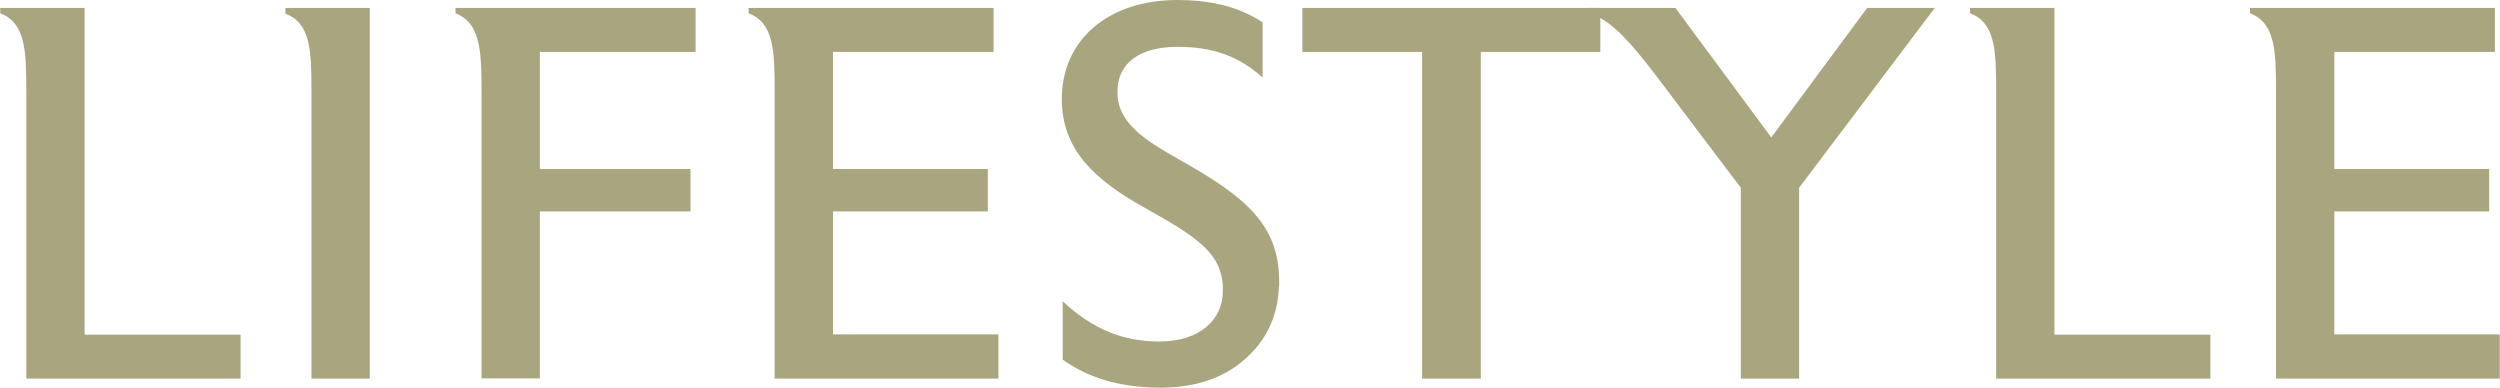 <?xml version="1.0" encoding="UTF-8"?><svg id="a" xmlns="http://www.w3.org/2000/svg" width="39.92mm" height="6.19mm" viewBox="0 0 113.16 17.55"><g id="b" isolation="isolate"><g isolation="isolate"><path d="M10.87,17.14H1.18V4.08c0-1.82-.05-3.05-1.18-3.48v-.24h3.82v14.79h7.06v1.99Z" fill="#a9a57f"/><path d="M16.73,17.14h-2.64V4.08c0-1.8-.05-3.05-1.18-3.46v-.26h3.82v16.78Z" fill="#a9a57f"/><path d="M31.49,2.35h-7.06v5.3h6.82v1.92h-6.82v7.56h-2.64V4.08c0-1.82-.07-3.05-1.18-3.48v-.24h10.87v1.99Z" fill="#a9a57f"/><path d="M45.19,17.14h-10.13V4.08c0-1.82-.05-3.05-1.18-3.48v-.24h11.09v1.99h-7.27v5.3h7.01v1.92h-7.01v5.57h7.49v1.99Z" fill="#a9a57f"/><path d="M57.89,12.96c-.05,1.49-.67,2.64-1.82,3.53-.94.72-2.16,1.06-3.53,1.06-1.92,0-3.34-.48-4.44-1.27v-2.64c1.34,1.25,2.71,1.82,4.37,1.82,1.87,0,2.88-1.01,2.88-2.28v-.1c0-1.66-1.3-2.42-3.62-3.72-2.16-1.22-3.67-2.57-3.67-4.87,0-2.74,2.16-4.49,5.23-4.49,1.3,0,2.66.22,3.86,1.01v2.5c-1.32-1.2-2.71-1.39-3.86-1.39-1.68,0-2.71.72-2.71,2.02v.05c0,1.42,1.34,2.21,2.86,3.07,2.88,1.63,4.46,2.88,4.46,5.47v.24Z" fill="#a9a57f"/><path d="M72.43,2.35h-5.4v14.79h-2.66V2.35h-5.42V.36h13.49v1.99Z" fill="#a9a57f"/><path d="M87.58.36l-6.14,8.14v8.64h-2.64v-8.64l-3.34-4.42c-1.37-1.82-2.38-3.14-3.53-3.48v-.24h3.91l4.34,5.86,4.34-5.86h3.05Z" fill="#a9a57f"/><path d="M100.06,17.14h-9.7V4.08c0-1.82-.05-3.05-1.18-3.48v-.24h3.82v14.79h7.06v1.99Z" fill="#a9a57f"/><path d="M113.16,17.14h-10.13V4.08c0-1.82-.05-3.05-1.18-3.48v-.24h11.09v1.99h-7.27v5.3h7.01v1.92h-7.01v5.57h7.49v1.99Z" fill="#a9a57f"/></g></g></svg>